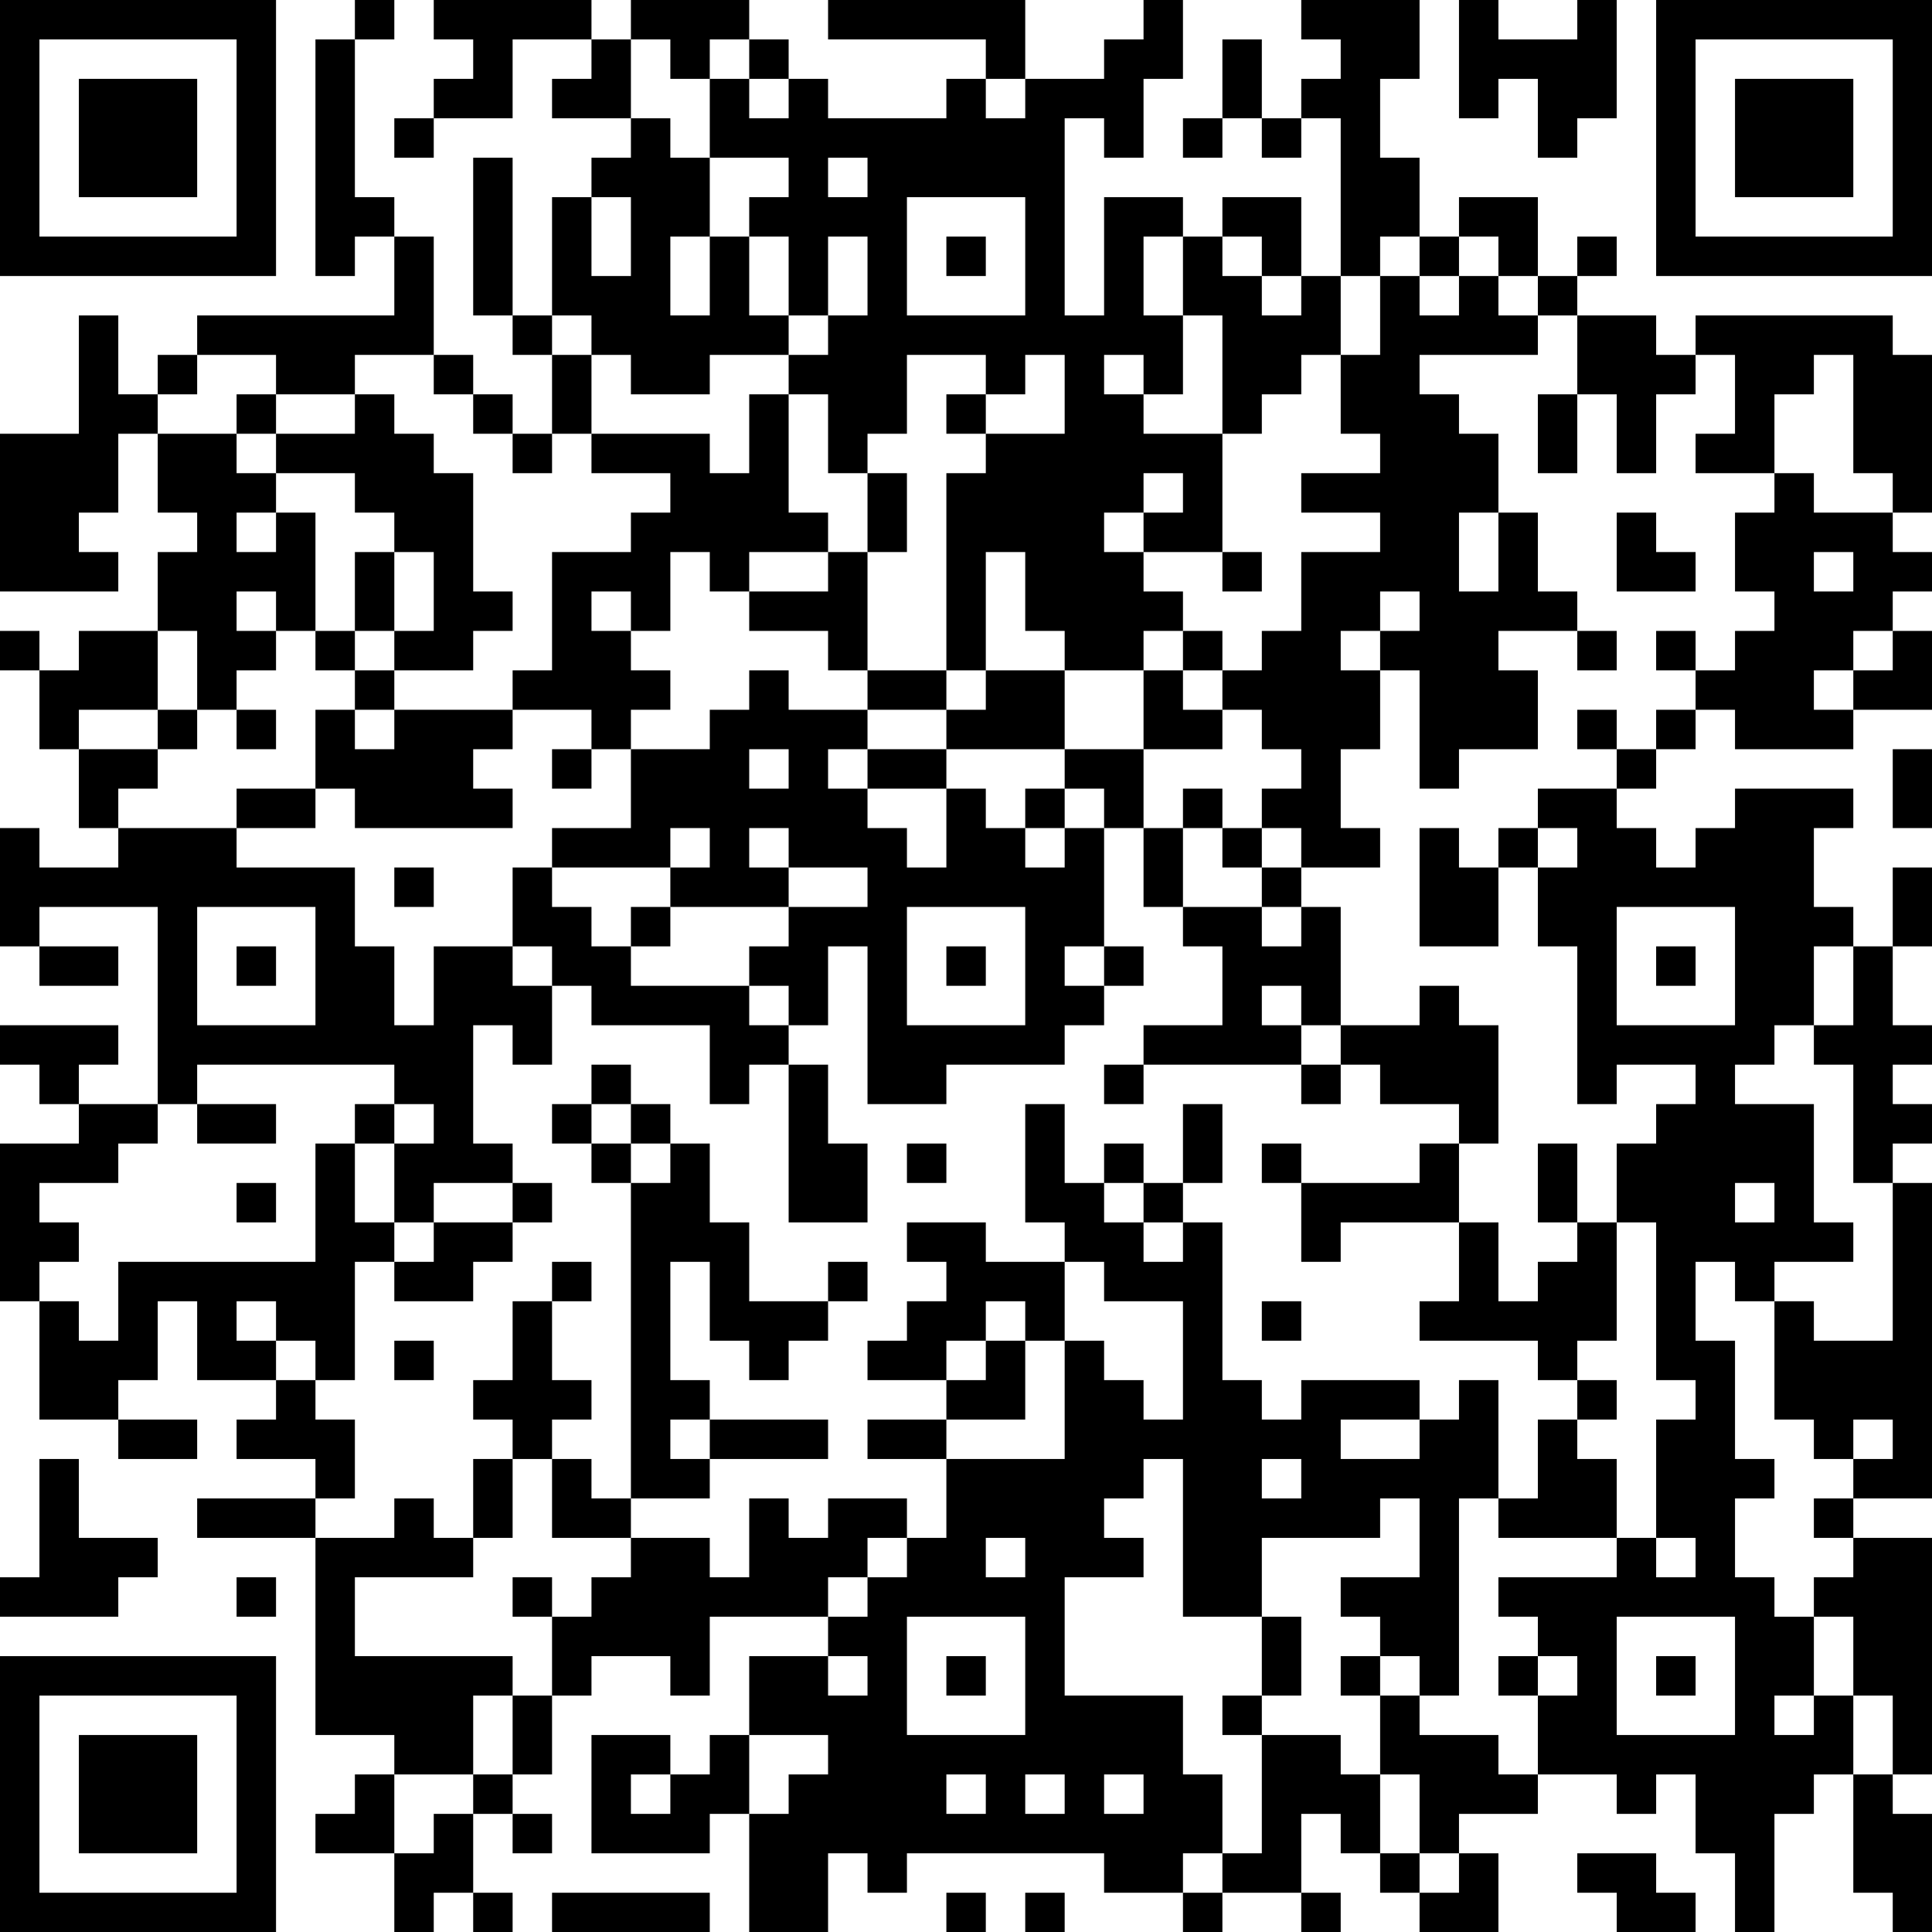 <?xml version="1.0" encoding="UTF-8"?>
<svg xmlns="http://www.w3.org/2000/svg" version="1.1" width="100" height="100" viewBox="0 0 100 100"><rect x="0" y="0" width="100" height="100" fill="#ffffff"/><g transform="scale(2.041)"><g transform="translate(0,0)"><path fill-rule="evenodd" d="M9 0L9 1L8 1L8 7L9 7L9 6L10 6L10 8L5 8L5 9L4 9L4 10L3 10L3 8L2 8L2 11L0 11L0 15L3 15L3 14L2 14L2 13L3 13L3 11L4 11L4 13L5 13L5 14L4 14L4 16L2 16L2 17L1 17L1 16L0 16L0 17L1 17L1 19L2 19L2 21L3 21L3 22L1 22L1 21L0 21L0 24L1 24L1 25L3 25L3 24L1 24L1 23L4 23L4 28L2 28L2 27L3 27L3 26L0 26L0 27L1 27L1 28L2 28L2 29L0 29L0 33L1 33L1 36L3 36L3 37L5 37L5 36L3 36L3 35L4 35L4 33L5 33L5 35L7 35L7 36L6 36L6 37L8 37L8 38L5 38L5 39L8 39L8 44L10 44L10 45L9 45L9 46L8 46L8 47L10 47L10 49L11 49L11 48L12 48L12 49L13 49L13 48L12 48L12 46L13 46L13 47L14 47L14 46L13 46L13 45L14 45L14 43L15 43L15 42L17 42L17 43L18 43L18 41L21 41L21 42L19 42L19 44L18 44L18 45L17 45L17 44L15 44L15 47L18 47L18 46L19 46L19 49L21 49L21 47L22 47L22 48L23 48L23 47L28 47L28 48L30 48L30 49L31 49L31 48L33 48L33 49L34 49L34 48L33 48L33 46L34 46L34 47L35 47L35 48L36 48L36 49L38 49L38 47L37 47L37 46L39 46L39 45L41 45L41 46L42 46L42 45L43 45L43 47L44 47L44 49L45 49L45 46L46 46L46 45L47 45L47 48L48 48L48 49L49 49L49 46L48 46L48 45L49 45L49 39L47 39L47 38L49 38L49 30L48 30L48 29L49 29L49 28L48 28L48 27L49 27L49 26L48 26L48 24L49 24L49 22L48 22L48 24L47 24L47 23L46 23L46 21L47 21L47 20L44 20L44 21L43 21L43 22L42 22L42 21L41 21L41 20L42 20L42 19L43 19L43 18L44 18L44 19L47 19L47 18L49 18L49 16L48 16L48 15L49 15L49 14L48 14L48 13L49 13L49 9L48 9L48 8L43 8L43 9L42 9L42 8L40 8L40 7L41 7L41 6L40 6L40 7L39 7L39 5L37 5L37 6L36 6L36 4L35 4L35 2L36 2L36 0L33 0L33 1L34 1L34 2L33 2L33 3L32 3L32 1L31 1L31 3L30 3L30 4L31 4L31 3L32 3L32 4L33 4L33 3L34 3L34 7L33 7L33 5L31 5L31 6L30 6L30 5L28 5L28 8L27 8L27 3L28 3L28 4L29 4L29 2L30 2L30 0L29 0L29 1L28 1L28 2L26 2L26 0L21 0L21 1L25 1L25 2L24 2L24 3L21 3L21 2L20 2L20 1L19 1L19 0L16 0L16 1L15 1L15 0L11 0L11 1L12 1L12 2L11 2L11 3L10 3L10 4L11 4L11 3L13 3L13 1L15 1L15 2L14 2L14 3L16 3L16 4L15 4L15 5L14 5L14 8L13 8L13 4L12 4L12 8L13 8L13 9L14 9L14 11L13 11L13 10L12 10L12 9L11 9L11 6L10 6L10 5L9 5L9 1L10 1L10 0ZM37 0L37 3L38 3L38 2L39 2L39 4L40 4L40 3L41 3L41 0L40 0L40 1L38 1L38 0ZM16 1L16 3L17 3L17 4L18 4L18 6L17 6L17 8L18 8L18 6L19 6L19 8L20 8L20 9L18 9L18 10L16 10L16 9L15 9L15 8L14 8L14 9L15 9L15 11L14 11L14 12L13 12L13 11L12 11L12 10L11 10L11 9L9 9L9 10L7 10L7 9L5 9L5 10L4 10L4 11L6 11L6 12L7 12L7 13L6 13L6 14L7 14L7 13L8 13L8 16L7 16L7 15L6 15L6 16L7 16L7 17L6 17L6 18L5 18L5 16L4 16L4 18L2 18L2 19L4 19L4 20L3 20L3 21L6 21L6 22L9 22L9 24L10 24L10 26L11 26L11 24L13 24L13 25L14 25L14 27L13 27L13 26L12 26L12 29L13 29L13 30L11 30L11 31L10 31L10 29L11 29L11 28L10 28L10 27L5 27L5 28L4 28L4 29L3 29L3 30L1 30L1 31L2 31L2 32L1 32L1 33L2 33L2 34L3 34L3 32L8 32L8 29L9 29L9 31L10 31L10 32L9 32L9 35L8 35L8 34L7 34L7 33L6 33L6 34L7 34L7 35L8 35L8 36L9 36L9 38L8 38L8 39L10 39L10 38L11 38L11 39L12 39L12 40L9 40L9 42L13 42L13 43L12 43L12 45L10 45L10 47L11 47L11 46L12 46L12 45L13 45L13 43L14 43L14 41L15 41L15 40L16 40L16 39L18 39L18 40L19 40L19 38L20 38L20 39L21 39L21 38L23 38L23 39L22 39L22 40L21 40L21 41L22 41L22 40L23 40L23 39L24 39L24 37L27 37L27 34L28 34L28 35L29 35L29 36L30 36L30 33L28 33L28 32L27 32L27 31L26 31L26 28L27 28L27 30L28 30L28 31L29 31L29 32L30 32L30 31L31 31L31 35L32 35L32 36L33 36L33 35L36 35L36 36L34 36L34 37L36 37L36 36L37 36L37 35L38 35L38 38L37 38L37 43L36 43L36 42L35 42L35 41L34 41L34 40L36 40L36 38L35 38L35 39L32 39L32 41L30 41L30 37L29 37L29 38L28 38L28 39L29 39L29 40L27 40L27 43L30 43L30 45L31 45L31 47L30 47L30 48L31 48L31 47L32 47L32 44L34 44L34 45L35 45L35 47L36 47L36 48L37 48L37 47L36 47L36 45L35 45L35 43L36 43L36 44L38 44L38 45L39 45L39 43L40 43L40 42L39 42L39 41L38 41L38 40L41 40L41 39L42 39L42 40L43 40L43 39L42 39L42 36L43 36L43 35L42 35L42 31L41 31L41 29L42 29L42 28L43 28L43 27L41 27L41 28L40 28L40 24L39 24L39 22L40 22L40 21L39 21L39 20L41 20L41 19L42 19L42 18L43 18L43 17L44 17L44 16L45 16L45 15L44 15L44 13L45 13L45 12L46 12L46 13L48 13L48 12L47 12L47 9L46 9L46 10L45 10L45 12L43 12L43 11L44 11L44 9L43 9L43 10L42 10L42 12L41 12L41 10L40 10L40 8L39 8L39 7L38 7L38 6L37 6L37 7L36 7L36 6L35 6L35 7L34 7L34 9L33 9L33 10L32 10L32 11L31 11L31 8L30 8L30 6L29 6L29 8L30 8L30 10L29 10L29 9L28 9L28 10L29 10L29 11L31 11L31 14L29 14L29 13L30 13L30 12L29 12L29 13L28 13L28 14L29 14L29 15L30 15L30 16L29 16L29 17L27 17L27 16L26 16L26 14L25 14L25 17L24 17L24 12L25 12L25 11L27 11L27 9L26 9L26 10L25 10L25 9L23 9L23 11L22 11L22 12L21 12L21 10L20 10L20 9L21 9L21 8L22 8L22 6L21 6L21 8L20 8L20 6L19 6L19 5L20 5L20 4L18 4L18 2L19 2L19 3L20 3L20 2L19 2L19 1L18 1L18 2L17 2L17 1ZM25 2L25 3L26 3L26 2ZM21 4L21 5L22 5L22 4ZM15 5L15 7L16 7L16 5ZM23 5L23 8L26 8L26 5ZM24 6L24 7L25 7L25 6ZM31 6L31 7L32 7L32 8L33 8L33 7L32 7L32 6ZM35 7L35 9L34 9L34 11L35 11L35 12L33 12L33 13L35 13L35 14L33 14L33 16L32 16L32 17L31 17L31 16L30 16L30 17L29 17L29 19L27 19L27 17L25 17L25 18L24 18L24 17L22 17L22 14L23 14L23 12L22 12L22 14L21 14L21 13L20 13L20 10L19 10L19 12L18 12L18 11L15 11L15 12L17 12L17 13L16 13L16 14L14 14L14 17L13 17L13 18L10 18L10 17L12 17L12 16L13 16L13 15L12 15L12 12L11 12L11 11L10 11L10 10L9 10L9 11L7 11L7 10L6 10L6 11L7 11L7 12L9 12L9 13L10 13L10 14L9 14L9 16L8 16L8 17L9 17L9 18L8 18L8 20L6 20L6 21L8 21L8 20L9 20L9 21L13 21L13 20L12 20L12 19L13 19L13 18L15 18L15 19L14 19L14 20L15 20L15 19L16 19L16 21L14 21L14 22L13 22L13 24L14 24L14 25L15 25L15 26L18 26L18 28L19 28L19 27L20 27L20 31L22 31L22 29L21 29L21 27L20 27L20 26L21 26L21 24L22 24L22 28L24 28L24 27L27 27L27 26L28 26L28 25L29 25L29 24L28 24L28 21L29 21L29 23L30 23L30 24L31 24L31 26L29 26L29 27L28 27L28 28L29 28L29 27L33 27L33 28L34 28L34 27L35 27L35 28L37 28L37 29L36 29L36 30L33 30L33 29L32 29L32 30L33 30L33 32L34 32L34 31L37 31L37 33L36 33L36 34L39 34L39 35L40 35L40 36L39 36L39 38L38 38L38 39L41 39L41 37L40 37L40 36L41 36L41 35L40 35L40 34L41 34L41 31L40 31L40 29L39 29L39 31L40 31L40 32L39 32L39 33L38 33L38 31L37 31L37 29L38 29L38 26L37 26L37 25L36 25L36 26L34 26L34 23L33 23L33 22L35 22L35 21L34 21L34 19L35 19L35 17L36 17L36 20L37 20L37 19L39 19L39 17L38 17L38 16L40 16L40 17L41 17L41 16L40 16L40 15L39 15L39 13L38 13L38 11L37 11L37 10L36 10L36 9L39 9L39 8L38 8L38 7L37 7L37 8L36 8L36 7ZM24 10L24 11L25 11L25 10ZM39 10L39 12L40 12L40 10ZM37 13L37 15L38 15L38 13ZM41 13L41 15L43 15L43 14L42 14L42 13ZM10 14L10 16L9 16L9 17L10 17L10 16L11 16L11 14ZM17 14L17 16L16 16L16 15L15 15L15 16L16 16L16 17L17 17L17 18L16 18L16 19L18 19L18 18L19 18L19 17L20 17L20 18L22 18L22 19L21 19L21 20L22 20L22 21L23 21L23 22L24 22L24 20L25 20L25 21L26 21L26 22L27 22L27 21L28 21L28 20L27 20L27 19L24 19L24 18L22 18L22 17L21 17L21 16L19 16L19 15L21 15L21 14L19 14L19 15L18 15L18 14ZM31 14L31 15L32 15L32 14ZM46 14L46 15L47 15L47 14ZM35 15L35 16L34 16L34 17L35 17L35 16L36 16L36 15ZM42 16L42 17L43 17L43 16ZM47 16L47 17L46 17L46 18L47 18L47 17L48 17L48 16ZM30 17L30 18L31 18L31 19L29 19L29 21L30 21L30 23L32 23L32 24L33 24L33 23L32 23L32 22L33 22L33 21L32 21L32 20L33 20L33 19L32 19L32 18L31 18L31 17ZM4 18L4 19L5 19L5 18ZM6 18L6 19L7 19L7 18ZM9 18L9 19L10 19L10 18ZM40 18L40 19L41 19L41 18ZM19 19L19 20L20 20L20 19ZM22 19L22 20L24 20L24 19ZM48 19L48 21L49 21L49 19ZM26 20L26 21L27 21L27 20ZM30 20L30 21L31 21L31 22L32 22L32 21L31 21L31 20ZM17 21L17 22L14 22L14 23L15 23L15 24L16 24L16 25L19 25L19 26L20 26L20 25L19 25L19 24L20 24L20 23L22 23L22 22L20 22L20 21L19 21L19 22L20 22L20 23L17 23L17 22L18 22L18 21ZM36 21L36 24L38 24L38 22L39 22L39 21L38 21L38 22L37 22L37 21ZM10 22L10 23L11 23L11 22ZM5 23L5 26L8 26L8 23ZM16 23L16 24L17 24L17 23ZM23 23L23 26L26 26L26 23ZM41 23L41 26L44 26L44 23ZM6 24L6 25L7 25L7 24ZM24 24L24 25L25 25L25 24ZM27 24L27 25L28 25L28 24ZM42 24L42 25L43 25L43 24ZM46 24L46 26L45 26L45 27L44 27L44 28L46 28L46 31L47 31L47 32L45 32L45 33L44 33L44 32L43 32L43 34L44 34L44 37L45 37L45 38L44 38L44 40L45 40L45 41L46 41L46 43L45 43L45 44L46 44L46 43L47 43L47 45L48 45L48 43L47 43L47 41L46 41L46 40L47 40L47 39L46 39L46 38L47 38L47 37L48 37L48 36L47 36L47 37L46 37L46 36L45 36L45 33L46 33L46 34L48 34L48 30L47 30L47 27L46 27L46 26L47 26L47 24ZM32 25L32 26L33 26L33 27L34 27L34 26L33 26L33 25ZM15 27L15 28L14 28L14 29L15 29L15 30L16 30L16 38L15 38L15 37L14 37L14 36L15 36L15 35L14 35L14 33L15 33L15 32L14 32L14 33L13 33L13 35L12 35L12 36L13 36L13 37L12 37L12 39L13 39L13 37L14 37L14 39L16 39L16 38L18 38L18 37L21 37L21 36L18 36L18 35L17 35L17 32L18 32L18 34L19 34L19 35L20 35L20 34L21 34L21 33L22 33L22 32L21 32L21 33L19 33L19 31L18 31L18 29L17 29L17 28L16 28L16 27ZM5 28L5 29L7 29L7 28ZM9 28L9 29L10 29L10 28ZM15 28L15 29L16 29L16 30L17 30L17 29L16 29L16 28ZM30 28L30 30L29 30L29 29L28 29L28 30L29 30L29 31L30 31L30 30L31 30L31 28ZM23 29L23 30L24 30L24 29ZM6 30L6 31L7 31L7 30ZM13 30L13 31L11 31L11 32L10 32L10 33L12 33L12 32L13 32L13 31L14 31L14 30ZM44 30L44 31L45 31L45 30ZM23 31L23 32L24 32L24 33L23 33L23 34L22 34L22 35L24 35L24 36L22 36L22 37L24 37L24 36L26 36L26 34L27 34L27 32L25 32L25 31ZM25 33L25 34L24 34L24 35L25 35L25 34L26 34L26 33ZM32 33L32 34L33 34L33 33ZM10 34L10 35L11 35L11 34ZM17 36L17 37L18 37L18 36ZM1 37L1 40L0 40L0 41L3 41L3 40L4 40L4 39L2 39L2 37ZM32 37L32 38L33 38L33 37ZM25 39L25 40L26 40L26 39ZM6 40L6 41L7 41L7 40ZM13 40L13 41L14 41L14 40ZM23 41L23 44L26 44L26 41ZM32 41L32 43L31 43L31 44L32 44L32 43L33 43L33 41ZM41 41L41 44L44 44L44 41ZM21 42L21 43L22 43L22 42ZM24 42L24 43L25 43L25 42ZM34 42L34 43L35 43L35 42ZM38 42L38 43L39 43L39 42ZM42 42L42 43L43 43L43 42ZM19 44L19 46L20 46L20 45L21 45L21 44ZM16 45L16 46L17 46L17 45ZM24 45L24 46L25 46L25 45ZM26 45L26 46L27 46L27 45ZM28 45L28 46L29 46L29 45ZM40 47L40 48L41 48L41 49L43 49L43 48L42 48L42 47ZM14 48L14 49L18 49L18 48ZM24 48L24 49L25 49L25 48ZM26 48L26 49L27 49L27 48ZM0 0L0 7L7 7L7 0ZM1 1L1 6L6 6L6 1ZM2 2L2 5L5 5L5 2ZM42 0L42 7L49 7L49 0ZM43 1L43 6L48 6L48 1ZM44 2L44 5L47 5L47 2ZM0 42L0 49L7 49L7 42ZM1 43L1 48L6 48L6 43ZM2 44L2 47L5 47L5 44Z" fill="#000000"/></g></g></svg>
